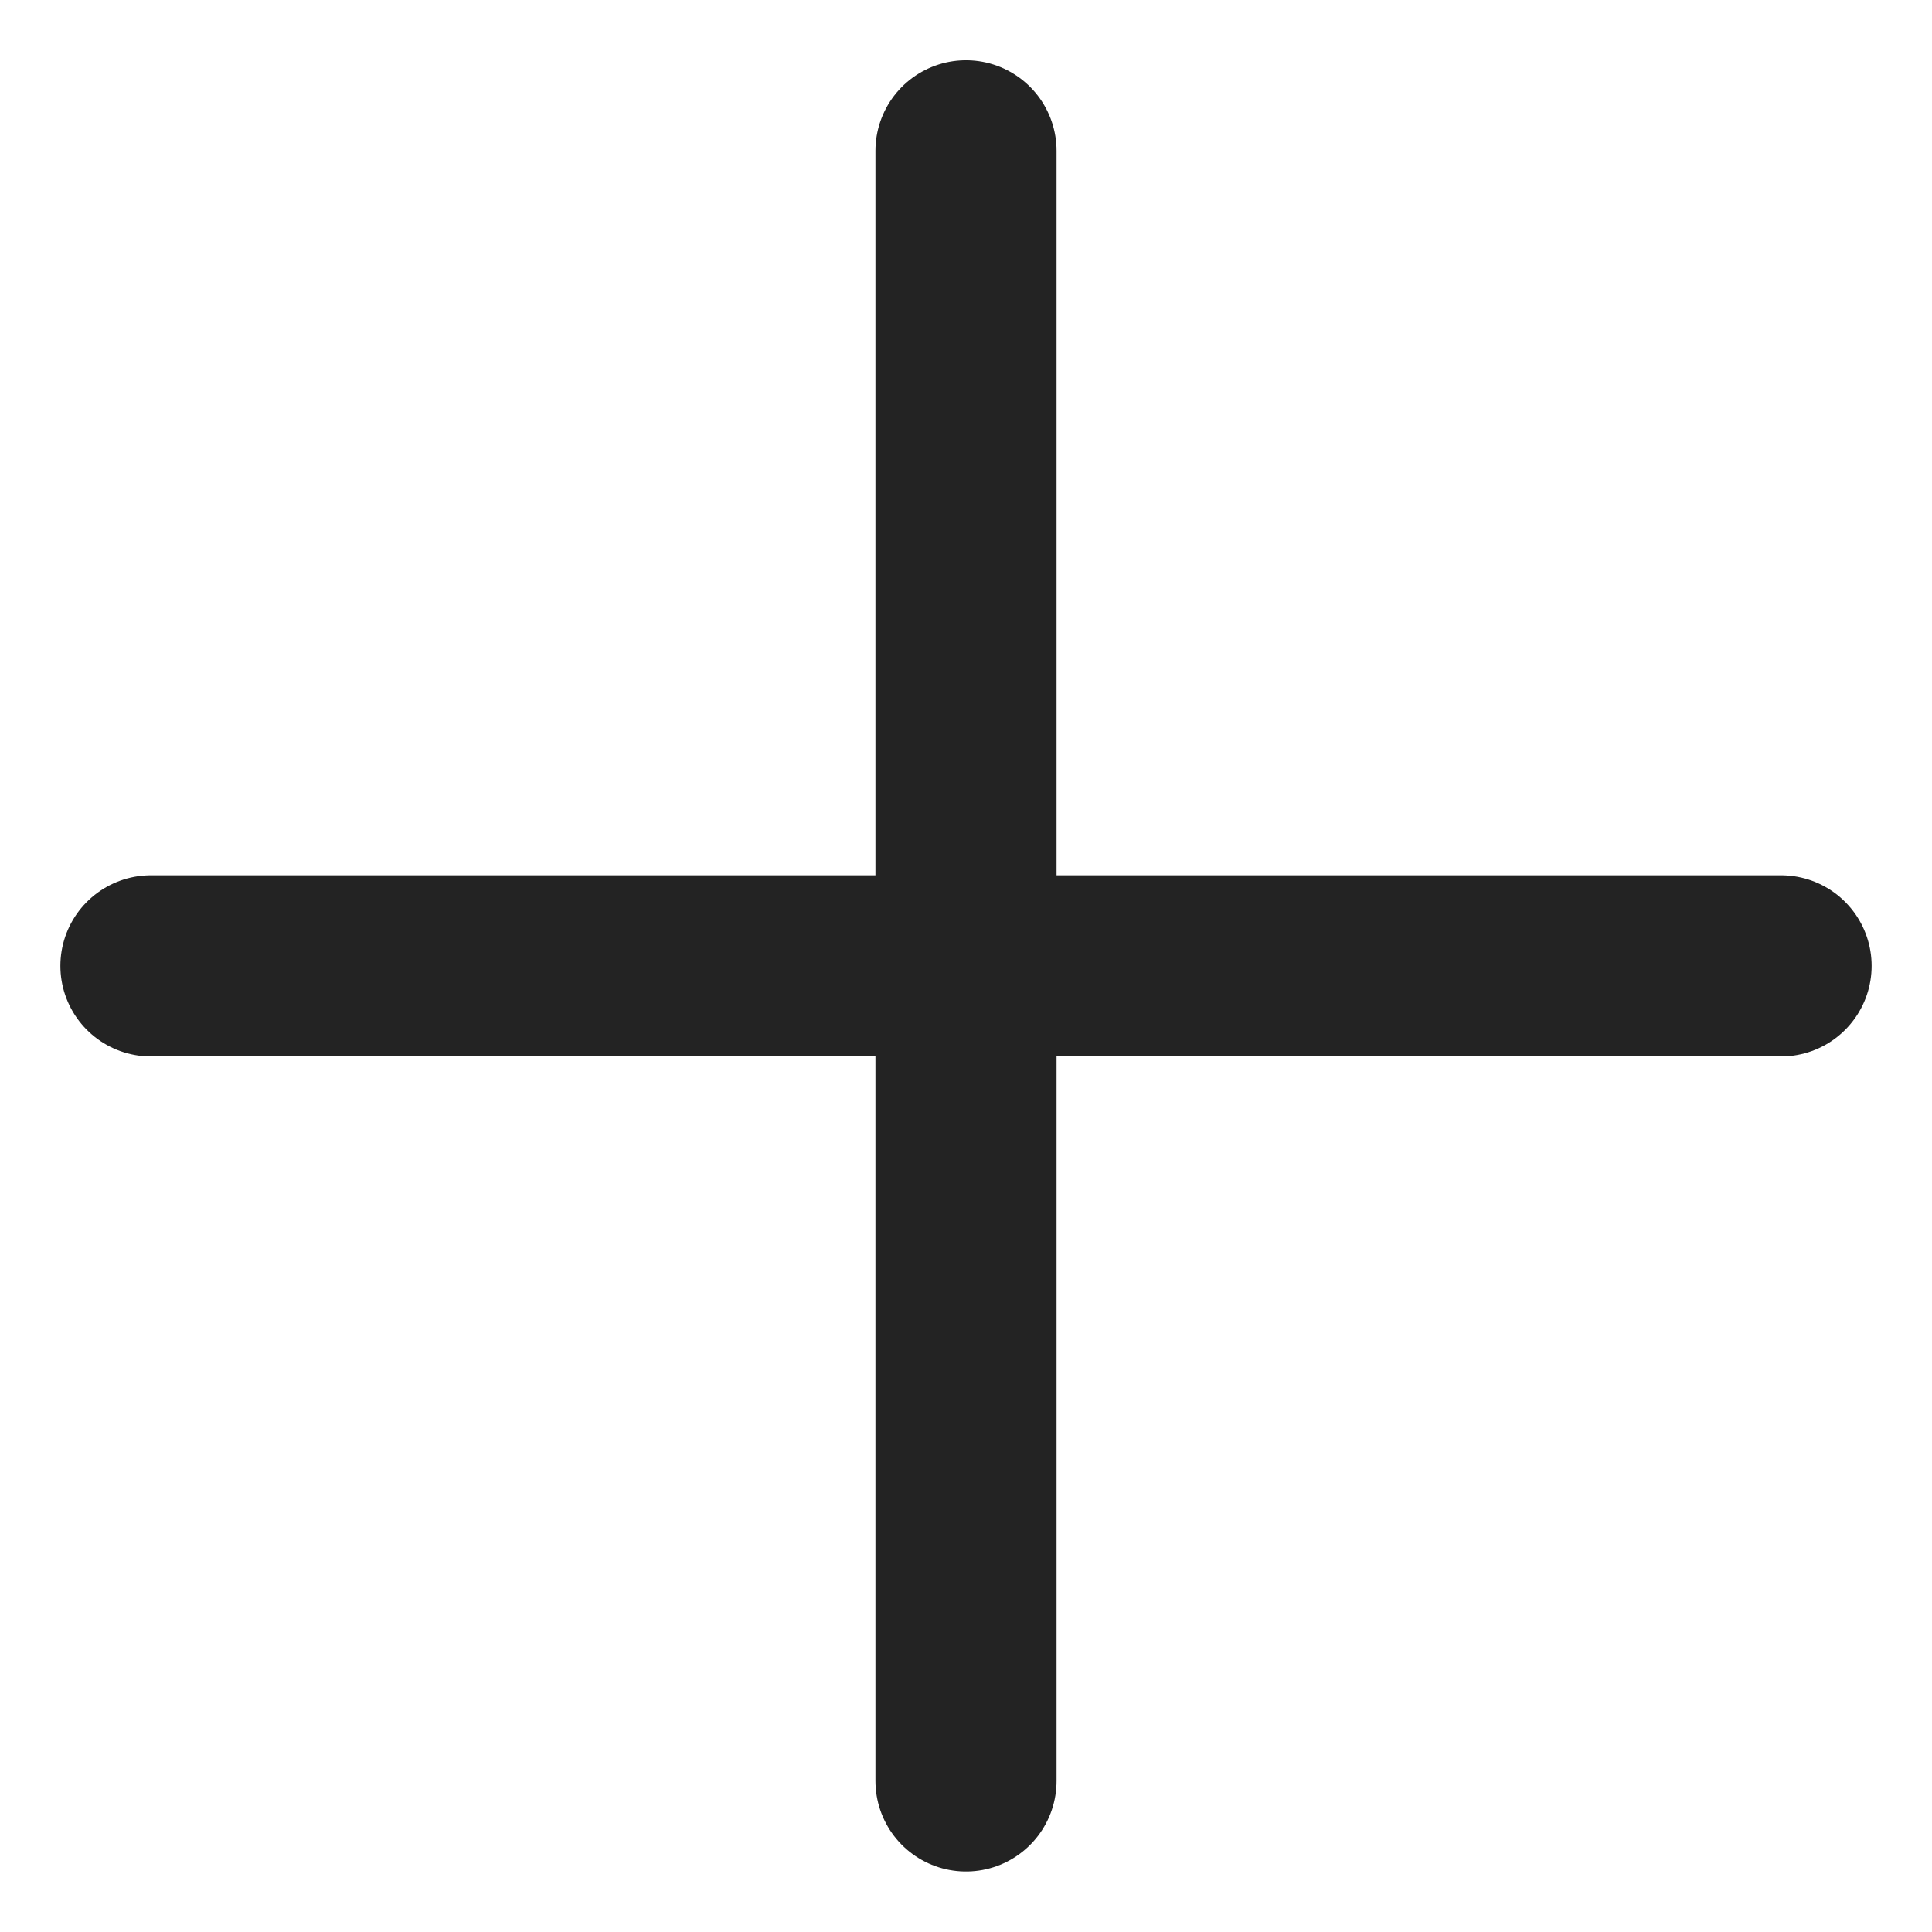 <svg width="16" height="16" viewBox="0 0 16 16" fill="none" xmlns="http://www.w3.org/2000/svg">
<path d="M14.75 7.999H1.25M8 1.249V14.749V1.249Z" stroke="#232323" stroke-width="1.5" stroke-linecap="round" stroke-linejoin="round"/>
</svg>
